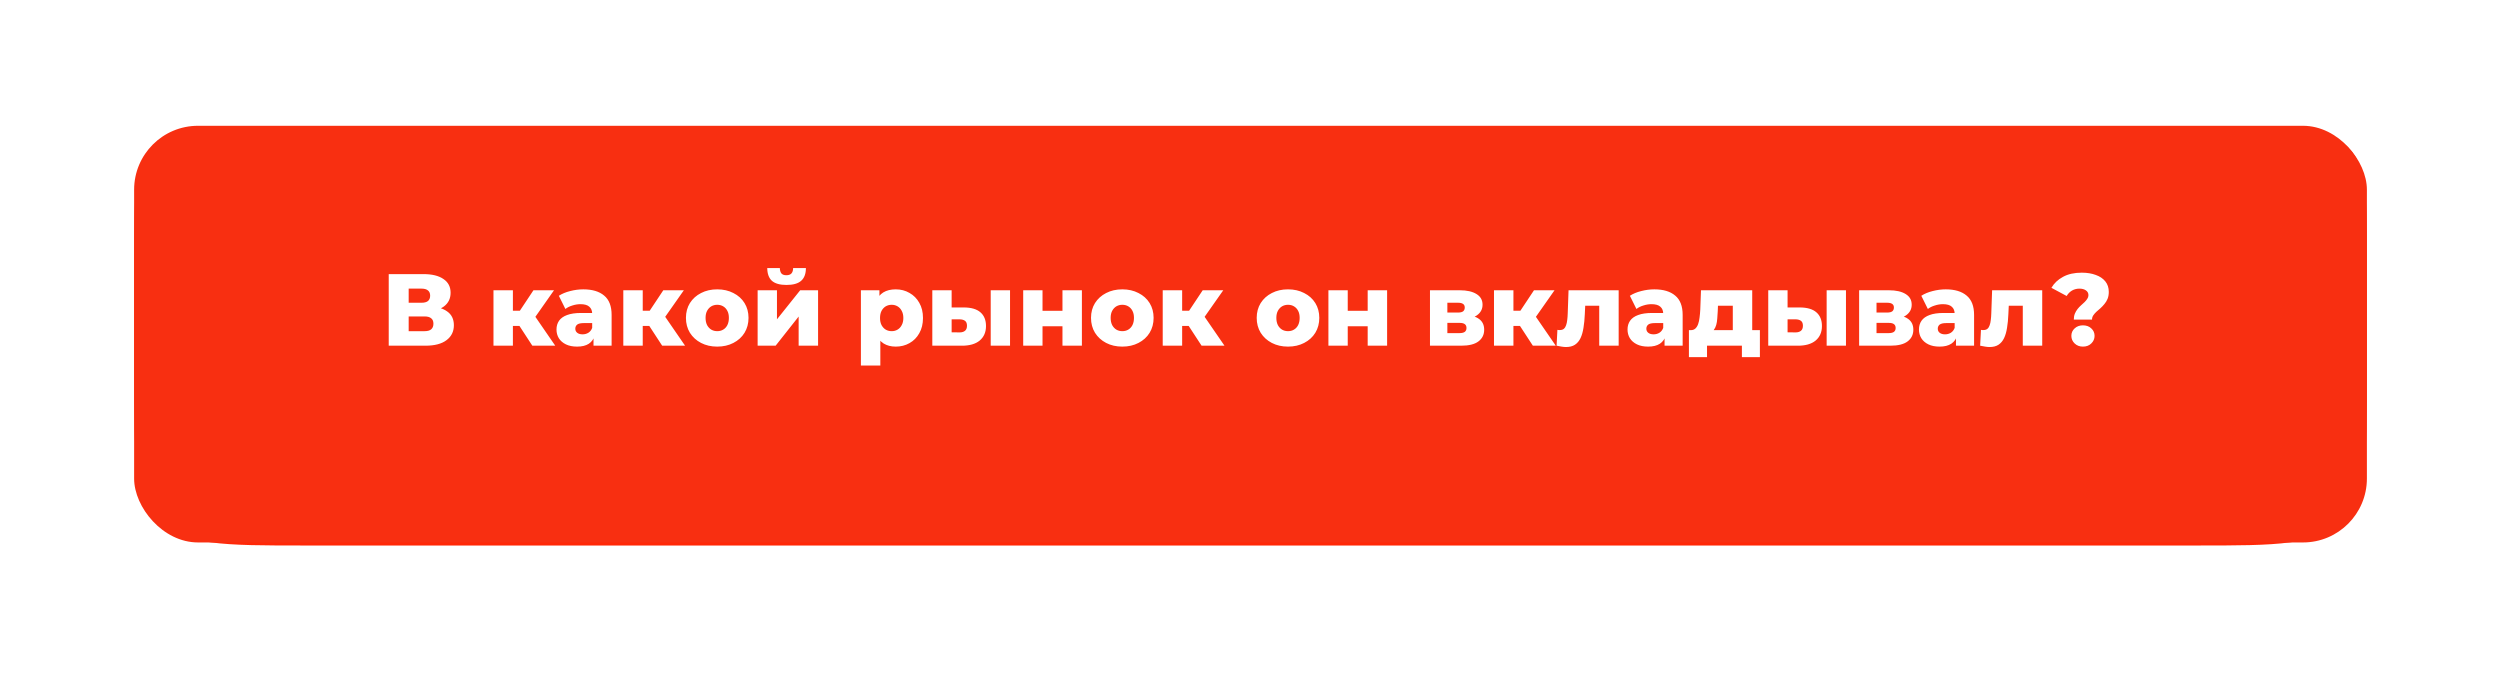 <?xml version="1.0" encoding="UTF-8"?> <svg xmlns="http://www.w3.org/2000/svg" width="432" height="118" viewBox="0 0 432 118" fill="none"><g filter="url(#filter0_ddddiii_27_118)"><path d="M23.176 43.09C23.176 32.677 23.176 27.47 26.411 24.235C29.646 21 34.853 21 45.267 21H386.91C397.323 21 402.53 21 405.765 24.235C409 27.47 409 32.677 409 43.09V63.546C409 77.431 409 84.373 404.687 88.687C400.373 93 393.431 93 379.546 93H52.63C38.745 93 31.803 93 27.49 88.687C23.176 84.373 23.176 77.431 23.176 63.546V43.09Z" fill="#FF2807"></path></g><g filter="url(#filter1_dddii_27_118)"><rect x="23.176" y="16" width="385.824" height="72" rx="11.045" fill="#F82F11"></rect></g><g filter="url(#filter2_d_27_118)"><path d="M67.172 59V46.63H73.181C74.665 46.63 75.814 46.912 76.627 47.478C77.452 48.031 77.864 48.821 77.864 49.846C77.864 50.847 77.481 51.637 76.716 52.214C75.95 52.779 74.925 53.062 73.641 53.062L73.994 52.231C75.384 52.231 76.468 52.508 77.246 53.062C78.035 53.604 78.43 54.405 78.43 55.466C78.43 56.55 78.006 57.41 77.157 58.046C76.321 58.682 75.107 59 73.517 59H67.172ZM70.619 56.49H73.376C73.882 56.49 74.259 56.385 74.507 56.172C74.766 55.949 74.895 55.625 74.895 55.2C74.895 54.776 74.766 54.464 74.507 54.264C74.259 54.052 73.882 53.946 73.376 53.946H70.619V56.49ZM70.619 51.578H72.845C73.34 51.578 73.711 51.477 73.959 51.277C74.206 51.065 74.33 50.759 74.33 50.358C74.33 49.958 74.206 49.657 73.959 49.457C73.711 49.245 73.34 49.139 72.845 49.139H70.619V51.578ZM91.987 59L89.071 54.529L91.775 52.938L95.946 59H91.987ZM85.272 59V49.422H88.629V59H85.272ZM87.64 55.589V52.956H91.103V55.589H87.64ZM92.111 54.582L88.965 54.264L92.181 49.422H95.734L92.111 54.582ZM102.559 59V57.215L102.329 56.773V53.486C102.329 52.956 102.164 52.55 101.834 52.267C101.516 51.972 101.004 51.825 100.297 51.825C99.838 51.825 99.372 51.902 98.901 52.055C98.43 52.196 98.029 52.397 97.699 52.656L96.568 50.376C97.11 50.023 97.758 49.752 98.512 49.563C99.278 49.363 100.038 49.263 100.792 49.263C102.347 49.263 103.549 49.622 104.397 50.341C105.257 51.047 105.687 52.161 105.687 53.681V59H102.559ZM99.731 59.159C98.966 59.159 98.318 59.029 97.787 58.77C97.257 58.511 96.851 58.158 96.568 57.71C96.297 57.262 96.162 56.761 96.162 56.208C96.162 55.619 96.309 55.112 96.603 54.688C96.91 54.252 97.375 53.922 98 53.698C98.624 53.463 99.431 53.345 100.421 53.345H102.683V55.094H100.88C100.338 55.094 99.955 55.183 99.731 55.359C99.519 55.536 99.413 55.772 99.413 56.066C99.413 56.361 99.525 56.597 99.749 56.773C99.973 56.95 100.279 57.038 100.668 57.038C101.033 57.038 101.363 56.95 101.658 56.773C101.964 56.585 102.188 56.302 102.329 55.925L102.789 57.162C102.612 57.822 102.264 58.323 101.746 58.664C101.24 58.994 100.568 59.159 99.731 59.159ZM114.422 59L111.507 54.529L114.21 52.938L118.381 59H114.422ZM107.707 59V49.422H111.065V59H107.707ZM110.075 55.589V52.956H113.539V55.589H110.075ZM114.546 54.582L111.401 54.264L114.617 49.422H118.169L114.546 54.582ZM123.937 59.159C122.888 59.159 121.957 58.947 121.144 58.523C120.331 58.099 119.689 57.516 119.218 56.773C118.759 56.019 118.529 55.159 118.529 54.193C118.529 53.227 118.759 52.373 119.218 51.631C119.689 50.889 120.331 50.311 121.144 49.899C121.957 49.475 122.888 49.263 123.937 49.263C124.985 49.263 125.916 49.475 126.729 49.899C127.554 50.311 128.196 50.889 128.655 51.631C129.115 52.373 129.344 53.227 129.344 54.193C129.344 55.159 129.115 56.019 128.655 56.773C128.196 57.516 127.554 58.099 126.729 58.523C125.916 58.947 124.985 59.159 123.937 59.159ZM123.937 56.49C124.325 56.49 124.667 56.402 124.962 56.225C125.268 56.049 125.509 55.789 125.686 55.448C125.863 55.094 125.951 54.676 125.951 54.193C125.951 53.71 125.863 53.304 125.686 52.974C125.509 52.632 125.268 52.373 124.962 52.196C124.667 52.02 124.325 51.931 123.937 51.931C123.56 51.931 123.218 52.02 122.912 52.196C122.617 52.373 122.376 52.632 122.187 52.974C122.01 53.304 121.922 53.71 121.922 54.193C121.922 54.676 122.01 55.094 122.187 55.448C122.376 55.789 122.617 56.049 122.912 56.225C123.218 56.402 123.56 56.49 123.937 56.49ZM130.919 59V49.422H134.259V54.441L138.271 49.422H141.363V59H138.006V53.963L134.029 59H130.919ZM135.903 48.503C134.772 48.503 133.935 48.267 133.393 47.796C132.863 47.313 132.592 46.576 132.58 45.587H134.754C134.766 45.976 134.854 46.282 135.019 46.506C135.196 46.718 135.484 46.824 135.885 46.824C136.286 46.824 136.58 46.718 136.769 46.506C136.957 46.282 137.051 45.976 137.051 45.587H139.26C139.26 46.576 138.983 47.313 138.43 47.796C137.888 48.267 137.045 48.503 135.903 48.503ZM154.79 59.159C153.977 59.159 153.282 58.982 152.705 58.629C152.127 58.264 151.686 57.722 151.379 57.003C151.085 56.273 150.938 55.342 150.938 54.211C150.938 53.068 151.079 52.137 151.362 51.419C151.644 50.688 152.069 50.146 152.634 49.793C153.211 49.439 153.93 49.263 154.79 49.263C155.662 49.263 156.451 49.469 157.158 49.881C157.877 50.282 158.442 50.853 158.855 51.595C159.279 52.326 159.491 53.198 159.491 54.211C159.491 55.224 159.279 56.102 158.855 56.844C158.442 57.586 157.877 58.158 157.158 58.558C156.451 58.959 155.662 59.159 154.79 59.159ZM148.764 62.428V49.422H151.963V51.047L151.945 54.211L152.122 57.392V62.428H148.764ZM154.083 56.49C154.46 56.49 154.796 56.402 155.091 56.225C155.397 56.049 155.638 55.789 155.815 55.448C156.004 55.106 156.098 54.694 156.098 54.211C156.098 53.728 156.004 53.315 155.815 52.974C155.638 52.632 155.397 52.373 155.091 52.196C154.796 52.02 154.46 51.931 154.083 51.931C153.706 51.931 153.365 52.02 153.058 52.196C152.764 52.373 152.522 52.632 152.334 52.974C152.157 53.315 152.069 53.728 152.069 54.211C152.069 54.694 152.157 55.106 152.334 55.448C152.522 55.789 152.764 56.049 153.058 56.225C153.365 56.402 153.706 56.49 154.083 56.49ZM171.194 59V49.422H174.534V59H171.194ZM166.582 52.391C167.854 52.402 168.803 52.685 169.427 53.239C170.063 53.793 170.381 54.582 170.381 55.607C170.381 56.667 170.016 57.504 169.286 58.116C168.555 58.717 167.512 59.012 166.158 59H161.103V49.422H164.443V52.391H166.582ZM165.822 56.703C166.222 56.703 166.535 56.608 166.758 56.42C166.982 56.231 167.094 55.943 167.094 55.554C167.094 55.153 166.982 54.871 166.758 54.706C166.546 54.541 166.234 54.452 165.822 54.441H164.443V56.685L165.822 56.703ZM176.808 59V49.422H180.148V52.974H183.594V49.422H186.952V59H183.594V55.642H180.148V59H176.808ZM193.935 59.159C192.887 59.159 191.956 58.947 191.143 58.523C190.33 58.099 189.688 57.516 189.217 56.773C188.757 56.019 188.527 55.159 188.527 54.193C188.527 53.227 188.757 52.373 189.217 51.631C189.688 50.889 190.33 50.311 191.143 49.899C191.956 49.475 192.887 49.263 193.935 49.263C194.984 49.263 195.914 49.475 196.727 49.899C197.552 50.311 198.194 50.889 198.654 51.631C199.113 52.373 199.343 53.227 199.343 54.193C199.343 55.159 199.113 56.019 198.654 56.773C198.194 57.516 197.552 58.099 196.727 58.523C195.914 58.947 194.984 59.159 193.935 59.159ZM193.935 56.49C194.324 56.49 194.666 56.402 194.96 56.225C195.266 56.049 195.508 55.789 195.685 55.448C195.861 55.094 195.95 54.676 195.95 54.193C195.95 53.71 195.861 53.304 195.685 52.974C195.508 52.632 195.266 52.373 194.96 52.196C194.666 52.02 194.324 51.931 193.935 51.931C193.558 51.931 193.216 52.02 192.91 52.196C192.616 52.373 192.374 52.632 192.186 52.974C192.009 53.304 191.921 53.71 191.921 54.193C191.921 54.676 192.009 55.094 192.186 55.448C192.374 55.789 192.616 56.049 192.91 56.225C193.216 56.402 193.558 56.49 193.935 56.49ZM207.633 59L204.717 54.529L207.421 52.938L211.592 59H207.633ZM200.918 59V49.422H204.275V59H200.918ZM203.286 55.589V52.956H206.749V55.589H203.286ZM207.757 54.582L204.611 54.264L207.827 49.422H211.38L207.757 54.582ZM222.566 59.159C221.518 59.159 220.587 58.947 219.774 58.523C218.961 58.099 218.319 57.516 217.848 56.773C217.388 56.019 217.158 55.159 217.158 54.193C217.158 53.227 217.388 52.373 217.848 51.631C218.319 50.889 218.961 50.311 219.774 49.899C220.587 49.475 221.518 49.263 222.566 49.263C223.615 49.263 224.545 49.475 225.358 49.899C226.183 50.311 226.825 50.889 227.285 51.631C227.744 52.373 227.974 53.227 227.974 54.193C227.974 55.159 227.744 56.019 227.285 56.773C226.825 57.516 226.183 58.099 225.358 58.523C224.545 58.947 223.615 59.159 222.566 59.159ZM222.566 56.49C222.955 56.49 223.297 56.402 223.591 56.225C223.897 56.049 224.139 55.789 224.316 55.448C224.492 55.094 224.581 54.676 224.581 54.193C224.581 53.71 224.492 53.304 224.316 52.974C224.139 52.632 223.897 52.373 223.591 52.196C223.297 52.02 222.955 51.931 222.566 51.931C222.189 51.931 221.848 52.02 221.541 52.196C221.247 52.373 221.005 52.632 220.817 52.974C220.64 53.304 220.552 53.71 220.552 54.193C220.552 54.676 220.64 55.094 220.817 55.448C221.005 55.789 221.247 56.049 221.541 56.225C221.848 56.402 222.189 56.49 222.566 56.49ZM229.549 59V49.422H232.889V52.974H236.335V49.422H239.692V59H236.335V55.642H232.889V59H229.549ZM247.1 59V49.422H252.243C253.48 49.422 254.446 49.64 255.141 50.075C255.836 50.5 256.184 51.112 256.184 51.913C256.184 52.679 255.86 53.292 255.212 53.751C254.575 54.199 253.715 54.423 252.631 54.423L252.932 53.716C254.098 53.716 254.976 53.934 255.565 54.37C256.166 54.794 256.466 55.418 256.466 56.243C256.466 57.091 256.136 57.763 255.477 58.258C254.829 58.753 253.833 59 252.49 59H247.1ZM250.104 56.826H252.19C252.602 56.826 252.908 56.756 253.109 56.614C253.309 56.461 253.409 56.237 253.409 55.943C253.409 55.636 253.309 55.413 253.109 55.271C252.92 55.13 252.626 55.059 252.225 55.059H250.104V56.826ZM250.104 53.274H251.942C252.343 53.274 252.637 53.203 252.826 53.062C253.014 52.909 253.109 52.691 253.109 52.408C253.109 52.126 253.014 51.919 252.826 51.79C252.637 51.648 252.343 51.578 251.942 51.578H250.104V53.274ZM264.878 59L261.962 54.529L264.666 52.938L268.836 59H264.878ZM258.162 59V49.422H261.52V59H258.162ZM260.531 55.589V52.956H263.994V55.589H260.531ZM265.002 54.582L261.856 54.264L265.072 49.422H268.624L265.002 54.582ZM268.978 59L269.119 56.261C269.202 56.273 269.278 56.284 269.349 56.296C269.42 56.296 269.484 56.296 269.543 56.296C269.838 56.296 270.067 56.225 270.232 56.084C270.409 55.931 270.539 55.725 270.621 55.466C270.715 55.206 270.78 54.906 270.816 54.564C270.863 54.211 270.892 53.828 270.904 53.416L271.045 49.422H279.705V59H276.347V51.33L277.089 52.09H273.254L273.961 51.295L273.855 53.557C273.82 54.417 273.743 55.2 273.625 55.907C273.519 56.602 273.349 57.197 273.113 57.692C272.877 58.187 272.553 58.57 272.141 58.841C271.74 59.1 271.228 59.23 270.604 59.23C270.38 59.23 270.126 59.206 269.844 59.159C269.573 59.124 269.284 59.071 268.978 59ZM287.634 59V57.215L287.404 56.773V53.486C287.404 52.956 287.239 52.55 286.909 52.267C286.591 51.972 286.079 51.825 285.372 51.825C284.913 51.825 284.447 51.902 283.976 52.055C283.505 52.196 283.104 52.397 282.774 52.656L281.643 50.376C282.185 50.023 282.833 49.752 283.587 49.563C284.353 49.363 285.113 49.263 285.867 49.263C287.422 49.263 288.624 49.622 289.472 50.341C290.332 51.047 290.762 52.161 290.762 53.681V59H287.634ZM284.806 59.159C284.041 59.159 283.393 59.029 282.863 58.77C282.332 58.511 281.926 58.158 281.643 57.71C281.372 57.262 281.237 56.761 281.237 56.208C281.237 55.619 281.384 55.112 281.678 54.688C281.985 54.252 282.45 53.922 283.075 53.698C283.699 53.463 284.506 53.345 285.496 53.345H287.758V55.094H285.955C285.413 55.094 285.03 55.183 284.806 55.359C284.594 55.536 284.488 55.772 284.488 56.066C284.488 56.361 284.6 56.597 284.824 56.773C285.048 56.95 285.354 57.038 285.743 57.038C286.108 57.038 286.438 56.95 286.733 56.773C287.039 56.585 287.263 56.302 287.404 55.925L287.864 57.162C287.687 57.822 287.339 58.323 286.821 58.664C286.315 58.994 285.643 59.159 284.806 59.159ZM299.427 57.533V52.09H296.864L296.829 53.009C296.805 53.469 296.776 53.904 296.741 54.317C296.717 54.717 296.658 55.083 296.564 55.413C296.47 55.742 296.334 56.025 296.157 56.261C295.981 56.485 295.745 56.65 295.451 56.756L292.163 56.314C292.482 56.314 292.741 56.225 292.941 56.049C293.153 55.86 293.318 55.601 293.436 55.271C293.554 54.941 293.636 54.564 293.683 54.14C293.742 53.704 293.783 53.245 293.807 52.762L293.931 49.422H302.784V57.533H299.427ZM291.845 60.979V56.314H304.11V60.979H301V59H294.973V60.979H291.845ZM315.644 59V49.422H318.984V59H315.644ZM311.031 52.391C312.304 52.402 313.252 52.685 313.877 53.239C314.513 53.793 314.831 54.582 314.831 55.607C314.831 56.667 314.466 57.504 313.735 58.116C313.005 58.717 311.962 59.012 310.607 59H305.553V49.422H308.893V52.391H311.031ZM310.271 56.703C310.672 56.703 310.984 56.608 311.208 56.42C311.432 56.231 311.544 55.943 311.544 55.554C311.544 55.153 311.432 54.871 311.208 54.706C310.996 54.541 310.684 54.452 310.271 54.441H308.893V56.685L310.271 56.703ZM321.258 59V49.422H326.4C327.637 49.422 328.604 49.64 329.299 50.075C329.994 50.5 330.341 51.112 330.341 51.913C330.341 52.679 330.017 53.292 329.369 53.751C328.733 54.199 327.873 54.423 326.789 54.423L327.09 53.716C328.256 53.716 329.134 53.934 329.723 54.37C330.324 54.794 330.624 55.418 330.624 56.243C330.624 57.091 330.294 57.763 329.634 58.258C328.986 58.753 327.991 59 326.648 59H321.258ZM324.262 56.826H326.347C326.76 56.826 327.066 56.756 327.266 56.614C327.467 56.461 327.567 56.237 327.567 55.943C327.567 55.636 327.467 55.413 327.266 55.271C327.078 55.13 326.783 55.059 326.383 55.059H324.262V56.826ZM324.262 53.274H326.1C326.501 53.274 326.795 53.203 326.984 53.062C327.172 52.909 327.266 52.691 327.266 52.408C327.266 52.126 327.172 51.919 326.984 51.79C326.795 51.648 326.501 51.578 326.1 51.578H324.262V53.274ZM337.993 59V57.215L337.763 56.773V53.486C337.763 52.956 337.598 52.55 337.268 52.267C336.95 51.972 336.438 51.825 335.731 51.825C335.271 51.825 334.806 51.902 334.335 52.055C333.864 52.196 333.463 52.397 333.133 52.656L332.002 50.376C332.544 50.023 333.192 49.752 333.946 49.563C334.712 49.363 335.472 49.263 336.226 49.263C337.781 49.263 338.983 49.622 339.831 50.341C340.691 51.047 341.121 52.161 341.121 53.681V59H337.993ZM335.165 59.159C334.4 59.159 333.752 59.029 333.221 58.77C332.691 58.511 332.285 58.158 332.002 57.71C331.731 57.262 331.596 56.761 331.596 56.208C331.596 55.619 331.743 55.112 332.037 54.688C332.344 54.252 332.809 53.922 333.434 53.698C334.058 53.463 334.865 53.345 335.855 53.345H338.117V55.094H336.314C335.772 55.094 335.389 55.183 335.165 55.359C334.953 55.536 334.847 55.772 334.847 56.066C334.847 56.361 334.959 56.597 335.183 56.773C335.407 56.95 335.713 57.038 336.102 57.038C336.467 57.038 336.797 56.95 337.092 56.773C337.398 56.585 337.622 56.302 337.763 55.925L338.223 57.162C338.046 57.822 337.698 58.323 337.18 58.664C336.673 58.994 336.002 59.159 335.165 59.159ZM342.169 59L342.31 56.261C342.393 56.273 342.469 56.284 342.54 56.296C342.611 56.296 342.676 56.296 342.734 56.296C343.029 56.296 343.259 56.225 343.424 56.084C343.6 55.931 343.73 55.725 343.812 55.466C343.907 55.206 343.972 54.906 344.007 54.564C344.054 54.211 344.083 53.828 344.095 53.416L344.237 49.422H352.896V59H349.538V51.33L350.28 52.09H346.446L347.153 51.295L347.046 53.557C347.011 54.417 346.935 55.2 346.817 55.907C346.711 56.602 346.54 57.197 346.304 57.692C346.069 58.187 345.745 58.57 345.332 58.841C344.932 59.1 344.419 59.23 343.795 59.23C343.571 59.23 343.318 59.206 343.035 59.159C342.764 59.124 342.475 59.071 342.169 59ZM358.355 54.494C358.355 54.105 358.414 53.763 358.532 53.469C358.661 53.162 358.82 52.891 359.009 52.656C359.197 52.42 359.397 52.208 359.61 52.02C359.833 51.819 360.04 51.631 360.228 51.454C360.417 51.266 360.57 51.077 360.688 50.889C360.817 50.7 360.882 50.494 360.882 50.27C360.882 49.916 360.735 49.64 360.44 49.439C360.157 49.239 359.786 49.139 359.327 49.139C358.855 49.139 358.425 49.251 358.037 49.475C357.66 49.699 357.353 50.011 357.118 50.411L354.485 48.998C354.944 48.208 355.61 47.578 356.482 47.107C357.353 46.624 358.437 46.382 359.733 46.382C360.64 46.382 361.442 46.512 362.137 46.771C362.844 47.018 363.397 47.389 363.798 47.884C364.198 48.379 364.399 48.986 364.399 49.704C364.399 50.164 364.328 50.565 364.187 50.906C364.045 51.248 363.863 51.548 363.639 51.807C363.427 52.067 363.197 52.308 362.95 52.532C362.702 52.744 362.467 52.95 362.243 53.151C362.031 53.351 361.854 53.557 361.713 53.769C361.571 53.981 361.5 54.223 361.5 54.494H358.355ZM359.928 59.159C359.35 59.159 358.873 58.976 358.496 58.611C358.119 58.246 357.931 57.81 357.931 57.303C357.931 56.785 358.119 56.355 358.496 56.013C358.873 55.66 359.35 55.483 359.928 55.483C360.528 55.483 361.012 55.66 361.377 56.013C361.754 56.355 361.942 56.785 361.942 57.303C361.942 57.81 361.754 58.246 361.377 58.611C361.012 58.976 360.528 59.159 359.928 59.159Z" fill="white"></path></g><defs><filter id="filter0_ddddiii_27_118" x="0.276" y="0.1" width="431.624" height="117.8" filterUnits="userSpaceOnUse" color-interpolation-filters="sRGB"><feFlood flood-opacity="0" result="BackgroundImageFix"></feFlood><feColorMatrix in="SourceAlpha" type="matrix" values="0 0 0 0 0 0 0 0 0 0 0 0 0 0 0 0 0 0 127 0" result="hardAlpha"></feColorMatrix><feMorphology radius="10.309" operator="erode" in="SourceAlpha" result="effect1_dropShadow_27_118"></feMorphology><feOffset dy="10.309"></feOffset><feGaussianBlur stdDeviation="0.994"></feGaussianBlur><feComposite in2="hardAlpha" operator="out"></feComposite><feColorMatrix type="matrix" values="0 0 0 0 0 0 0 0 0 0 0 0 0 0 0 0 0 0 0.9 0"></feColorMatrix><feBlend mode="normal" in2="BackgroundImageFix" result="effect1_dropShadow_27_118"></feBlend><feColorMatrix in="SourceAlpha" type="matrix" values="0 0 0 0 0 0 0 0 0 0 0 0 0 0 0 0 0 0 127 0" result="hardAlpha"></feColorMatrix><feMorphology radius="9.572" operator="erode" in="SourceAlpha" result="effect2_dropShadow_27_118"></feMorphology><feOffset dy="13.254"></feOffset><feGaussianBlur stdDeviation="3.277"></feGaussianBlur><feComposite in2="hardAlpha" operator="out"></feComposite><feColorMatrix type="matrix" values="0 0 0 0 0 0 0 0 0 0 0 0 0 0 0 0 0 0 0.25 0"></feColorMatrix><feBlend mode="normal" in2="effect1_dropShadow_27_118" result="effect2_dropShadow_27_118"></feBlend><feColorMatrix in="SourceAlpha" type="matrix" values="0 0 0 0 0 0 0 0 0 0 0 0 0 0 0 0 0 0 127 0" result="hardAlpha"></feColorMatrix><feMorphology radius="11.781" operator="erode" in="SourceAlpha" result="effect3_dropShadow_27_118"></feMorphology><feOffset dy="19.145"></feOffset><feGaussianBlur stdDeviation="5.854"></feGaussianBlur><feComposite in2="hardAlpha" operator="out"></feComposite><feColorMatrix type="matrix" values="0 0 0 0 0 0 0 0 0 0 0 0 0 0 0 0 0 0 0.25 0"></feColorMatrix><feBlend mode="normal" in2="effect2_dropShadow_27_118" result="effect3_dropShadow_27_118"></feBlend><feColorMatrix in="SourceAlpha" type="matrix" values="0 0 0 0 0 0 0 0 0 0 0 0 0 0 0 0 0 0 127 0" result="hardAlpha"></feColorMatrix><feOffset dy="2"></feOffset><feGaussianBlur stdDeviation="11.45"></feGaussianBlur><feComposite in2="hardAlpha" operator="out"></feComposite><feColorMatrix type="matrix" values="0 0 0 0 0.882 0 0 0 0 0.514 0 0 0 0 0.463 0 0 0 0.6 0"></feColorMatrix><feBlend mode="normal" in2="effect3_dropShadow_27_118" result="effect4_dropShadow_27_118"></feBlend><feBlend mode="normal" in="SourceGraphic" in2="effect4_dropShadow_27_118" result="shape"></feBlend><feColorMatrix in="SourceAlpha" type="matrix" values="0 0 0 0 0 0 0 0 0 0 0 0 0 0 0 0 0 0 127 0" result="hardAlpha"></feColorMatrix><feMorphology radius="20.618" operator="dilate" in="SourceAlpha" result="effect5_innerShadow_27_118"></feMorphology><feOffset dy="-21.354"></feOffset><feGaussianBlur stdDeviation="1.362"></feGaussianBlur><feComposite in2="hardAlpha" operator="arithmetic" k2="-1" k3="1"></feComposite><feColorMatrix type="matrix" values="0 0 0 0 0 0 0 0 0 0 0 0 0 0 0 0 0 0 0.5 0"></feColorMatrix><feBlend mode="normal" in2="shape" result="effect5_innerShadow_27_118"></feBlend><feColorMatrix in="SourceAlpha" type="matrix" values="0 0 0 0 0 0 0 0 0 0 0 0 0 0 0 0 0 0 127 0" result="hardAlpha"></feColorMatrix><feMorphology radius="20.618" operator="dilate" in="SourceAlpha" result="effect6_innerShadow_27_118"></feMorphology><feOffset dx="-20.618" dy="-11.045"></feOffset><feGaussianBlur stdDeviation="1.362"></feGaussianBlur><feComposite in2="hardAlpha" operator="arithmetic" k2="-1" k3="1"></feComposite><feColorMatrix type="matrix" values="0 0 0 0 0.867 0 0 0 0 0.686 0 0 0 0 0.659 0 0 0 1 0"></feColorMatrix><feBlend mode="normal" in2="effect5_innerShadow_27_118" result="effect6_innerShadow_27_118"></feBlend><feColorMatrix in="SourceAlpha" type="matrix" values="0 0 0 0 0 0 0 0 0 0 0 0 0 0 0 0 0 0 127 0" result="hardAlpha"></feColorMatrix><feMorphology radius="20.618" operator="dilate" in="SourceAlpha" result="effect7_innerShadow_27_118"></feMorphology><feOffset dx="20.618" dy="-11.045"></feOffset><feGaussianBlur stdDeviation="1.362"></feGaussianBlur><feComposite in2="hardAlpha" operator="arithmetic" k2="-1" k3="1"></feComposite><feColorMatrix type="matrix" values="0 0 0 0 0.868 0 0 0 0 0.688 0 0 0 0 0.661 0 0 0 1 0"></feColorMatrix><feBlend mode="normal" in2="effect6_innerShadow_27_118" result="effect7_innerShadow_27_118"></feBlend></filter><filter id="filter1_dddii_27_118" x="15.813" y="8.637" width="400.551" height="86.727" filterUnits="userSpaceOnUse" color-interpolation-filters="sRGB"><feFlood flood-opacity="0" result="BackgroundImageFix"></feFlood><feColorMatrix in="SourceAlpha" type="matrix" values="0 0 0 0 0 0 0 0 0 0 0 0 0 0 0 0 0 0 127 0" result="hardAlpha"></feColorMatrix><feOffset dy="0.736"></feOffset><feComposite in2="hardAlpha" operator="out"></feComposite><feColorMatrix type="matrix" values="0 0 0 0 0.943 0 0 0 0 0.652 0 0 0 0 0.607 0 0 0 0.5 0"></feColorMatrix><feBlend mode="normal" in2="BackgroundImageFix" result="effect1_dropShadow_27_118"></feBlend><feColorMatrix in="SourceAlpha" type="matrix" values="0 0 0 0 0 0 0 0 0 0 0 0 0 0 0 0 0 0 127 0" result="hardAlpha"></feColorMatrix><feOffset dy="2"></feOffset><feComposite in2="hardAlpha" operator="out"></feComposite><feColorMatrix type="matrix" values="0 0 0 0 0.943 0 0 0 0 0.652 0 0 0 0 0.607 0 0 0 0.2 0"></feColorMatrix><feBlend mode="normal" in2="effect1_dropShadow_27_118" result="effect2_dropShadow_27_118"></feBlend><feColorMatrix in="SourceAlpha" type="matrix" values="0 0 0 0 0 0 0 0 0 0 0 0 0 0 0 0 0 0 127 0" result="hardAlpha"></feColorMatrix><feOffset dy="3"></feOffset><feComposite in2="hardAlpha" operator="out"></feComposite><feColorMatrix type="matrix" values="0 0 0 0 0.855 0 0 0 0 0.545 0 0 0 0 0.498 0 0 0 0.1 0"></feColorMatrix><feBlend mode="normal" in2="effect2_dropShadow_27_118" result="effect3_dropShadow_27_118"></feBlend><feBlend mode="normal" in="SourceGraphic" in2="effect3_dropShadow_27_118" result="shape"></feBlend><feColorMatrix in="SourceAlpha" type="matrix" values="0 0 0 0 0 0 0 0 0 0 0 0 0 0 0 0 0 0 127 0" result="hardAlpha"></feColorMatrix><feOffset dx="7.363" dy="7.363"></feOffset><feGaussianBlur stdDeviation="14.727"></feGaussianBlur><feComposite in2="hardAlpha" operator="arithmetic" k2="-1" k3="1"></feComposite><feColorMatrix type="matrix" values="0 0 0 0 1 0 0 0 0 1 0 0 0 0 1 0 0 0 0.3 0"></feColorMatrix><feBlend mode="normal" in2="shape" result="effect4_innerShadow_27_118"></feBlend><feColorMatrix in="SourceAlpha" type="matrix" values="0 0 0 0 0 0 0 0 0 0 0 0 0 0 0 0 0 0 127 0" result="hardAlpha"></feColorMatrix><feOffset dx="-7.363" dy="-7.363"></feOffset><feGaussianBlur stdDeviation="14.727"></feGaussianBlur><feComposite in2="hardAlpha" operator="arithmetic" k2="-1" k3="1"></feComposite><feColorMatrix type="matrix" values="0 0 0 0 1 0 0 0 0 1 0 0 0 0 1 0 0 0 0.3 0"></feColorMatrix><feBlend mode="normal" in2="effect4_innerShadow_27_118" result="effect5_innerShadow_27_118"></feBlend></filter><filter id="filter2_d_27_118" x="67.172" y="45.587" width="297.226" height="17.578" filterUnits="userSpaceOnUse" color-interpolation-filters="sRGB"><feFlood flood-opacity="0" result="BackgroundImageFix"></feFlood><feColorMatrix in="SourceAlpha" type="matrix" values="0 0 0 0 0 0 0 0 0 0 0 0 0 0 0 0 0 0 127 0" result="hardAlpha"></feColorMatrix><feOffset dy="0.736"></feOffset><feComposite in2="hardAlpha" operator="out"></feComposite><feColorMatrix type="matrix" values="0 0 0 0 0 0 0 0 0 0 0 0 0 0 0 0 0 0 0.15 0"></feColorMatrix><feBlend mode="normal" in2="BackgroundImageFix" result="effect1_dropShadow_27_118"></feBlend><feBlend mode="normal" in="SourceGraphic" in2="effect1_dropShadow_27_118" result="shape"></feBlend></filter></defs></svg> 